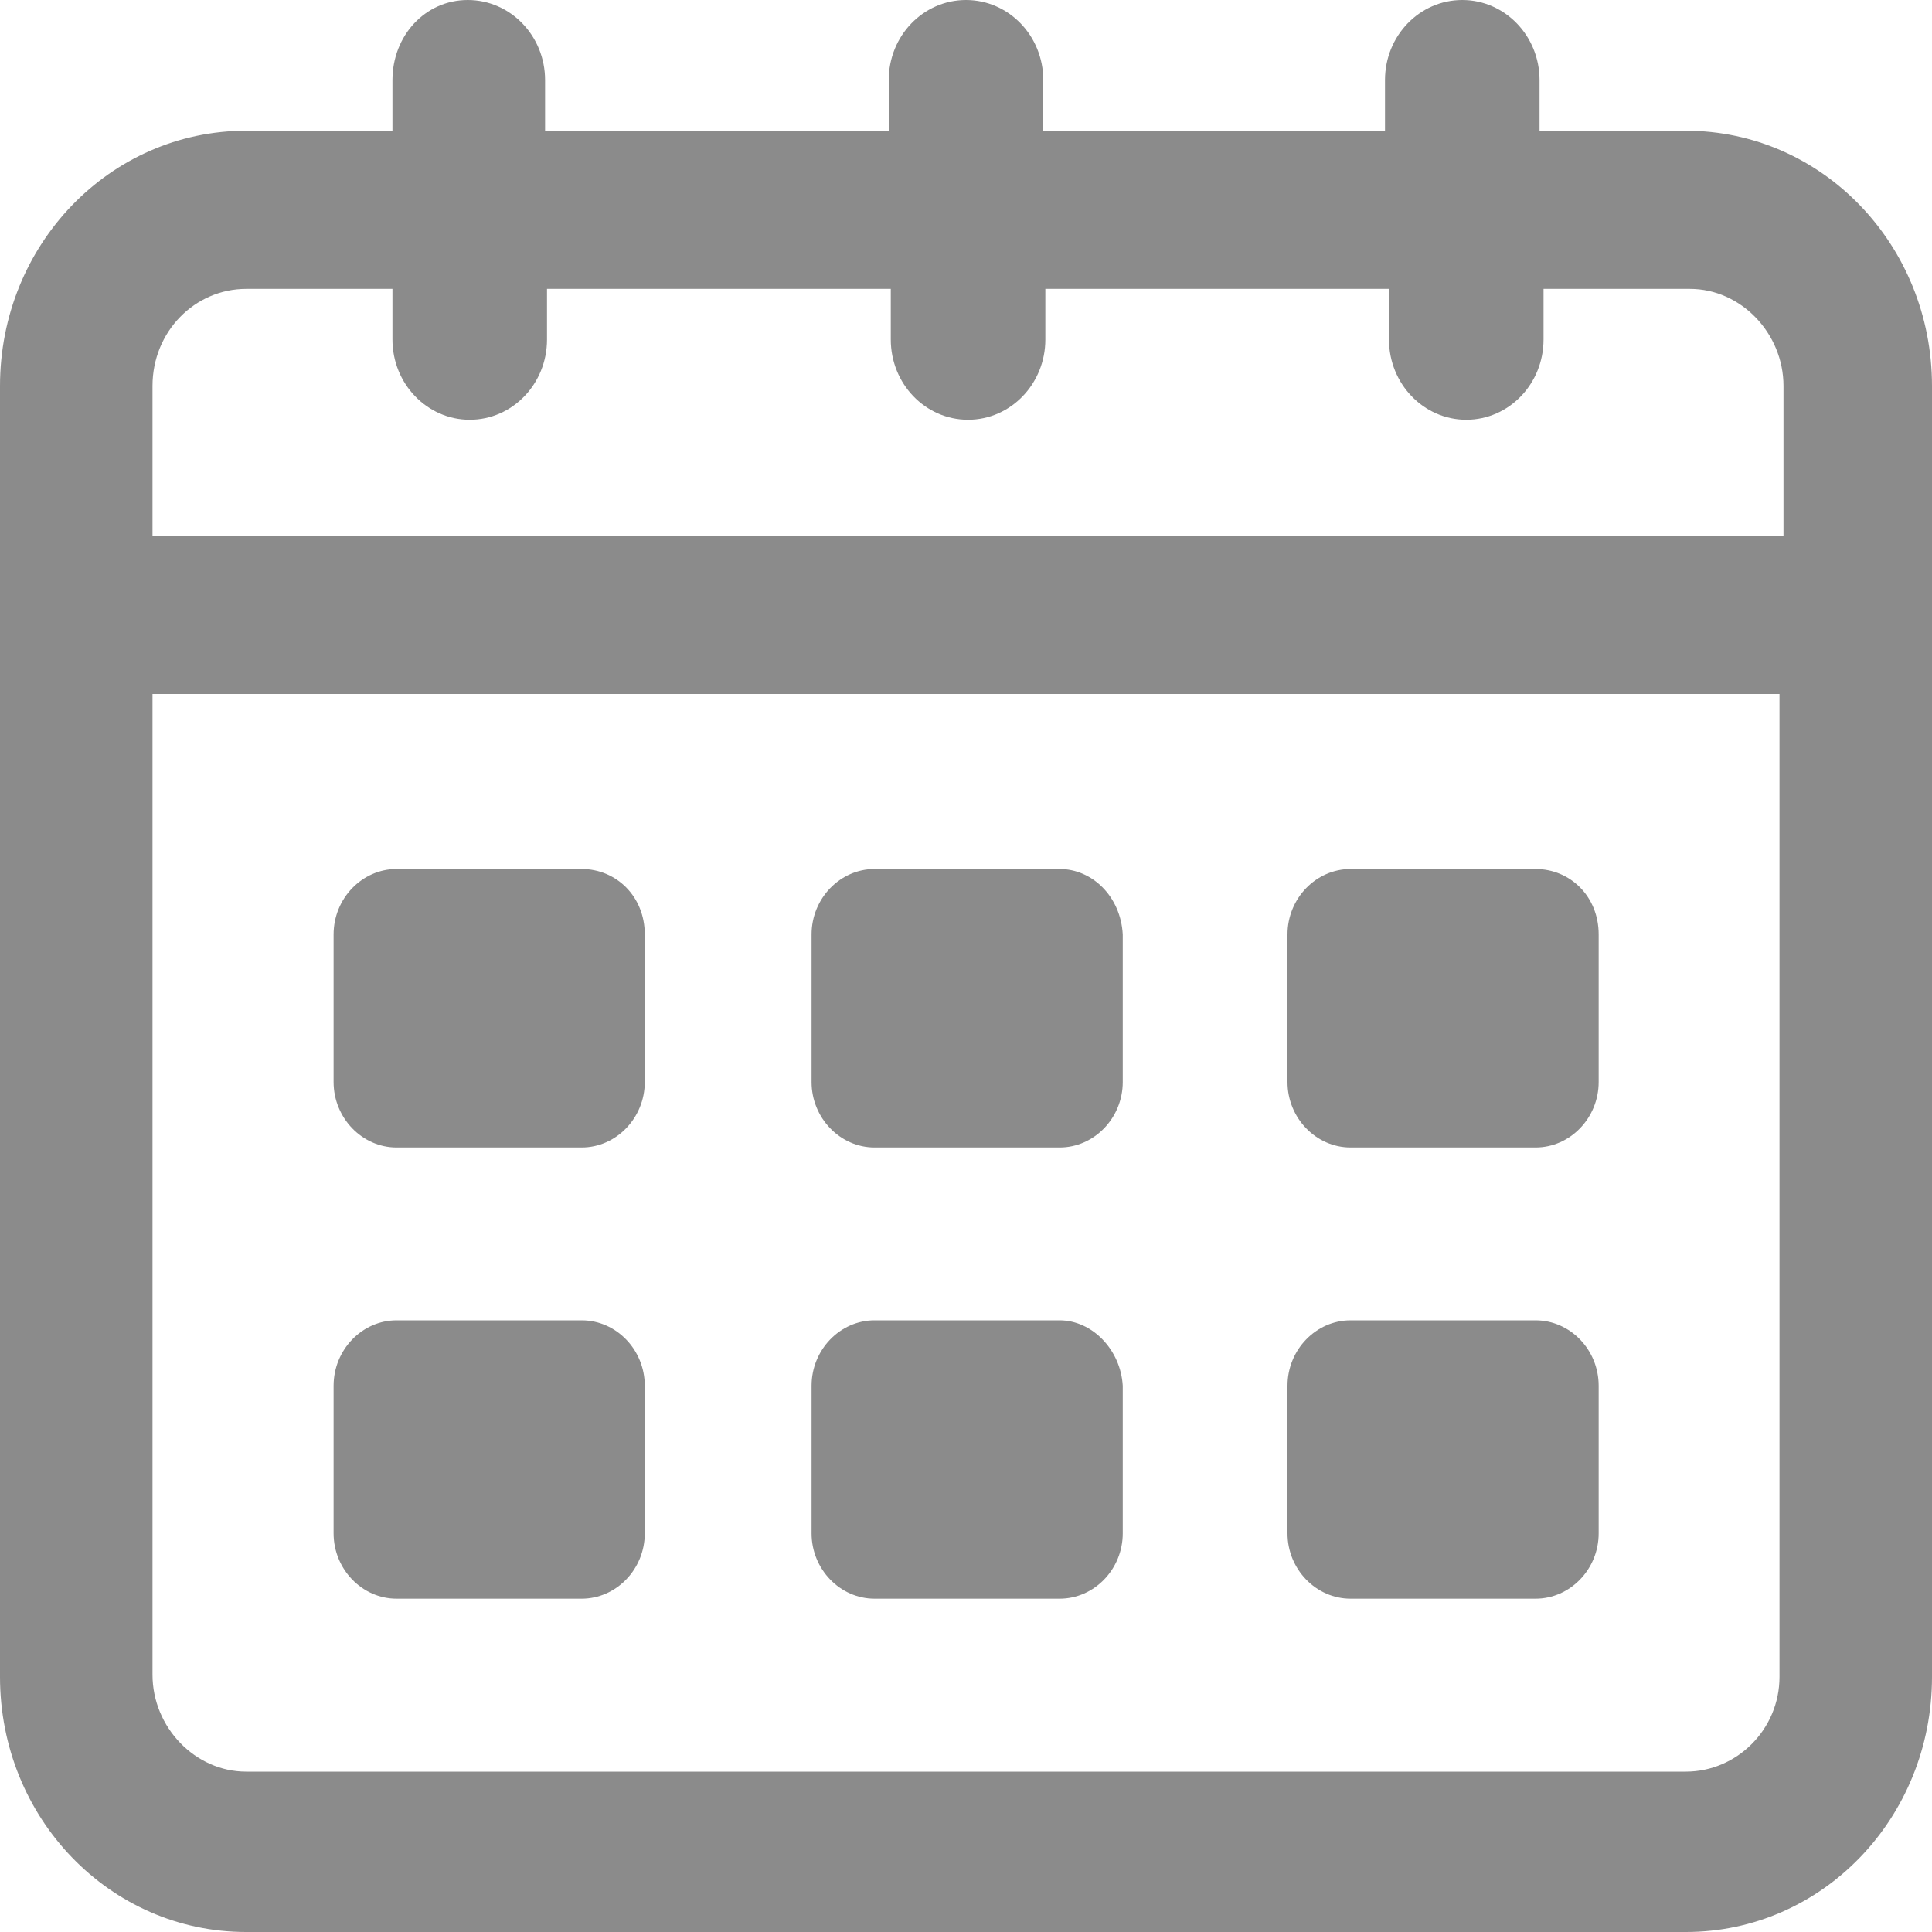 <svg width="15" height="15" viewBox="0 0 15 15" fill="none" xmlns="http://www.w3.org/2000/svg">
    <path d="M13.089 1.015H11.953V0.622C11.953 0.278 11.684 0 11.353 0C11.021 0 10.753 0.278 10.753 0.622V1.015H8.1V0.622C8.1 0.278 7.832 0 7.5 0C7.168 0 6.9 0.278 6.9 0.622V1.015H4.232V0.622C4.232 0.278 3.963 0 3.632 0C3.3 0 3.047 0.278 3.047 0.622V1.015H1.911C0.853 1.015 0 1.9 0 2.997V13.019C0 14.116 0.853 15 1.911 15H13.089C14.147 15 15 14.116 15 13.019V2.997C15 1.9 14.147 1.015 13.089 1.015ZM1.911 2.243H3.047V2.636C3.047 2.98 3.316 3.259 3.647 3.259C3.979 3.259 4.247 2.98 4.247 2.636V2.243H6.916V2.636C6.916 2.98 7.184 3.259 7.516 3.259C7.847 3.259 8.116 2.98 8.116 2.636V2.243H10.784V2.636C10.784 2.98 11.053 3.259 11.384 3.259C11.716 3.259 11.984 2.98 11.984 2.636V2.243H13.121C13.516 2.243 13.847 2.587 13.847 2.997V4.159H1.184V2.997C1.184 2.571 1.516 2.243 1.911 2.243ZM13.089 13.755H1.911C1.516 13.755 1.184 13.412 1.184 13.002V5.388H13.816V13.019C13.816 13.428 13.484 13.755 13.089 13.755Z" fill="#8B8B8B"/>
    <path d="M4.516 6.747H3.079C2.811 6.747 2.59 6.976 2.59 7.255V8.401C2.59 8.679 2.811 8.909 3.079 8.909H4.516C4.785 8.909 5.006 8.679 5.006 8.401V7.255C5.006 6.96 4.785 6.747 4.516 6.747Z" fill="#8B8B8B"/>
    <path d="M11.922 6.747H10.486C10.217 6.747 9.996 6.976 9.996 7.255V8.401C9.996 8.679 10.217 8.909 10.486 8.909H11.922C12.191 8.909 12.412 8.679 12.412 8.401V7.255C12.412 6.96 12.191 6.747 11.922 6.747Z" fill="#8B8B8B"/>
    <path d="M8.227 6.747H6.79C6.522 6.747 6.301 6.976 6.301 7.255V8.401C6.301 8.679 6.522 8.909 6.79 8.909H8.227C8.496 8.909 8.717 8.679 8.717 8.401V7.255C8.701 6.96 8.48 6.747 8.227 6.747Z" fill="#8B8B8B"/>
    <path d="M4.516 10.251H3.079C2.811 10.251 2.59 10.48 2.59 10.759V11.905C2.59 12.183 2.811 12.412 3.079 12.412H4.516C4.785 12.412 5.006 12.183 5.006 11.905V10.759C5.006 10.48 4.785 10.251 4.516 10.251Z" fill="#8B8B8B"/>
    <path d="M11.922 10.251H10.486C10.217 10.251 9.996 10.48 9.996 10.759V11.905C9.996 12.183 10.217 12.412 10.486 12.412H11.922C12.191 12.412 12.412 12.183 12.412 11.905V10.759C12.412 10.48 12.191 10.251 11.922 10.251Z" fill="#8B8B8B"/>
    <path d="M8.227 10.251H6.79C6.522 10.251 6.301 10.48 6.301 10.759V11.905C6.301 12.183 6.522 12.412 6.79 12.412H8.227C8.496 12.412 8.717 12.183 8.717 11.905V10.759C8.701 10.48 8.48 10.251 8.227 10.251Z" fill="#8B8B8B"/>
</svg>
